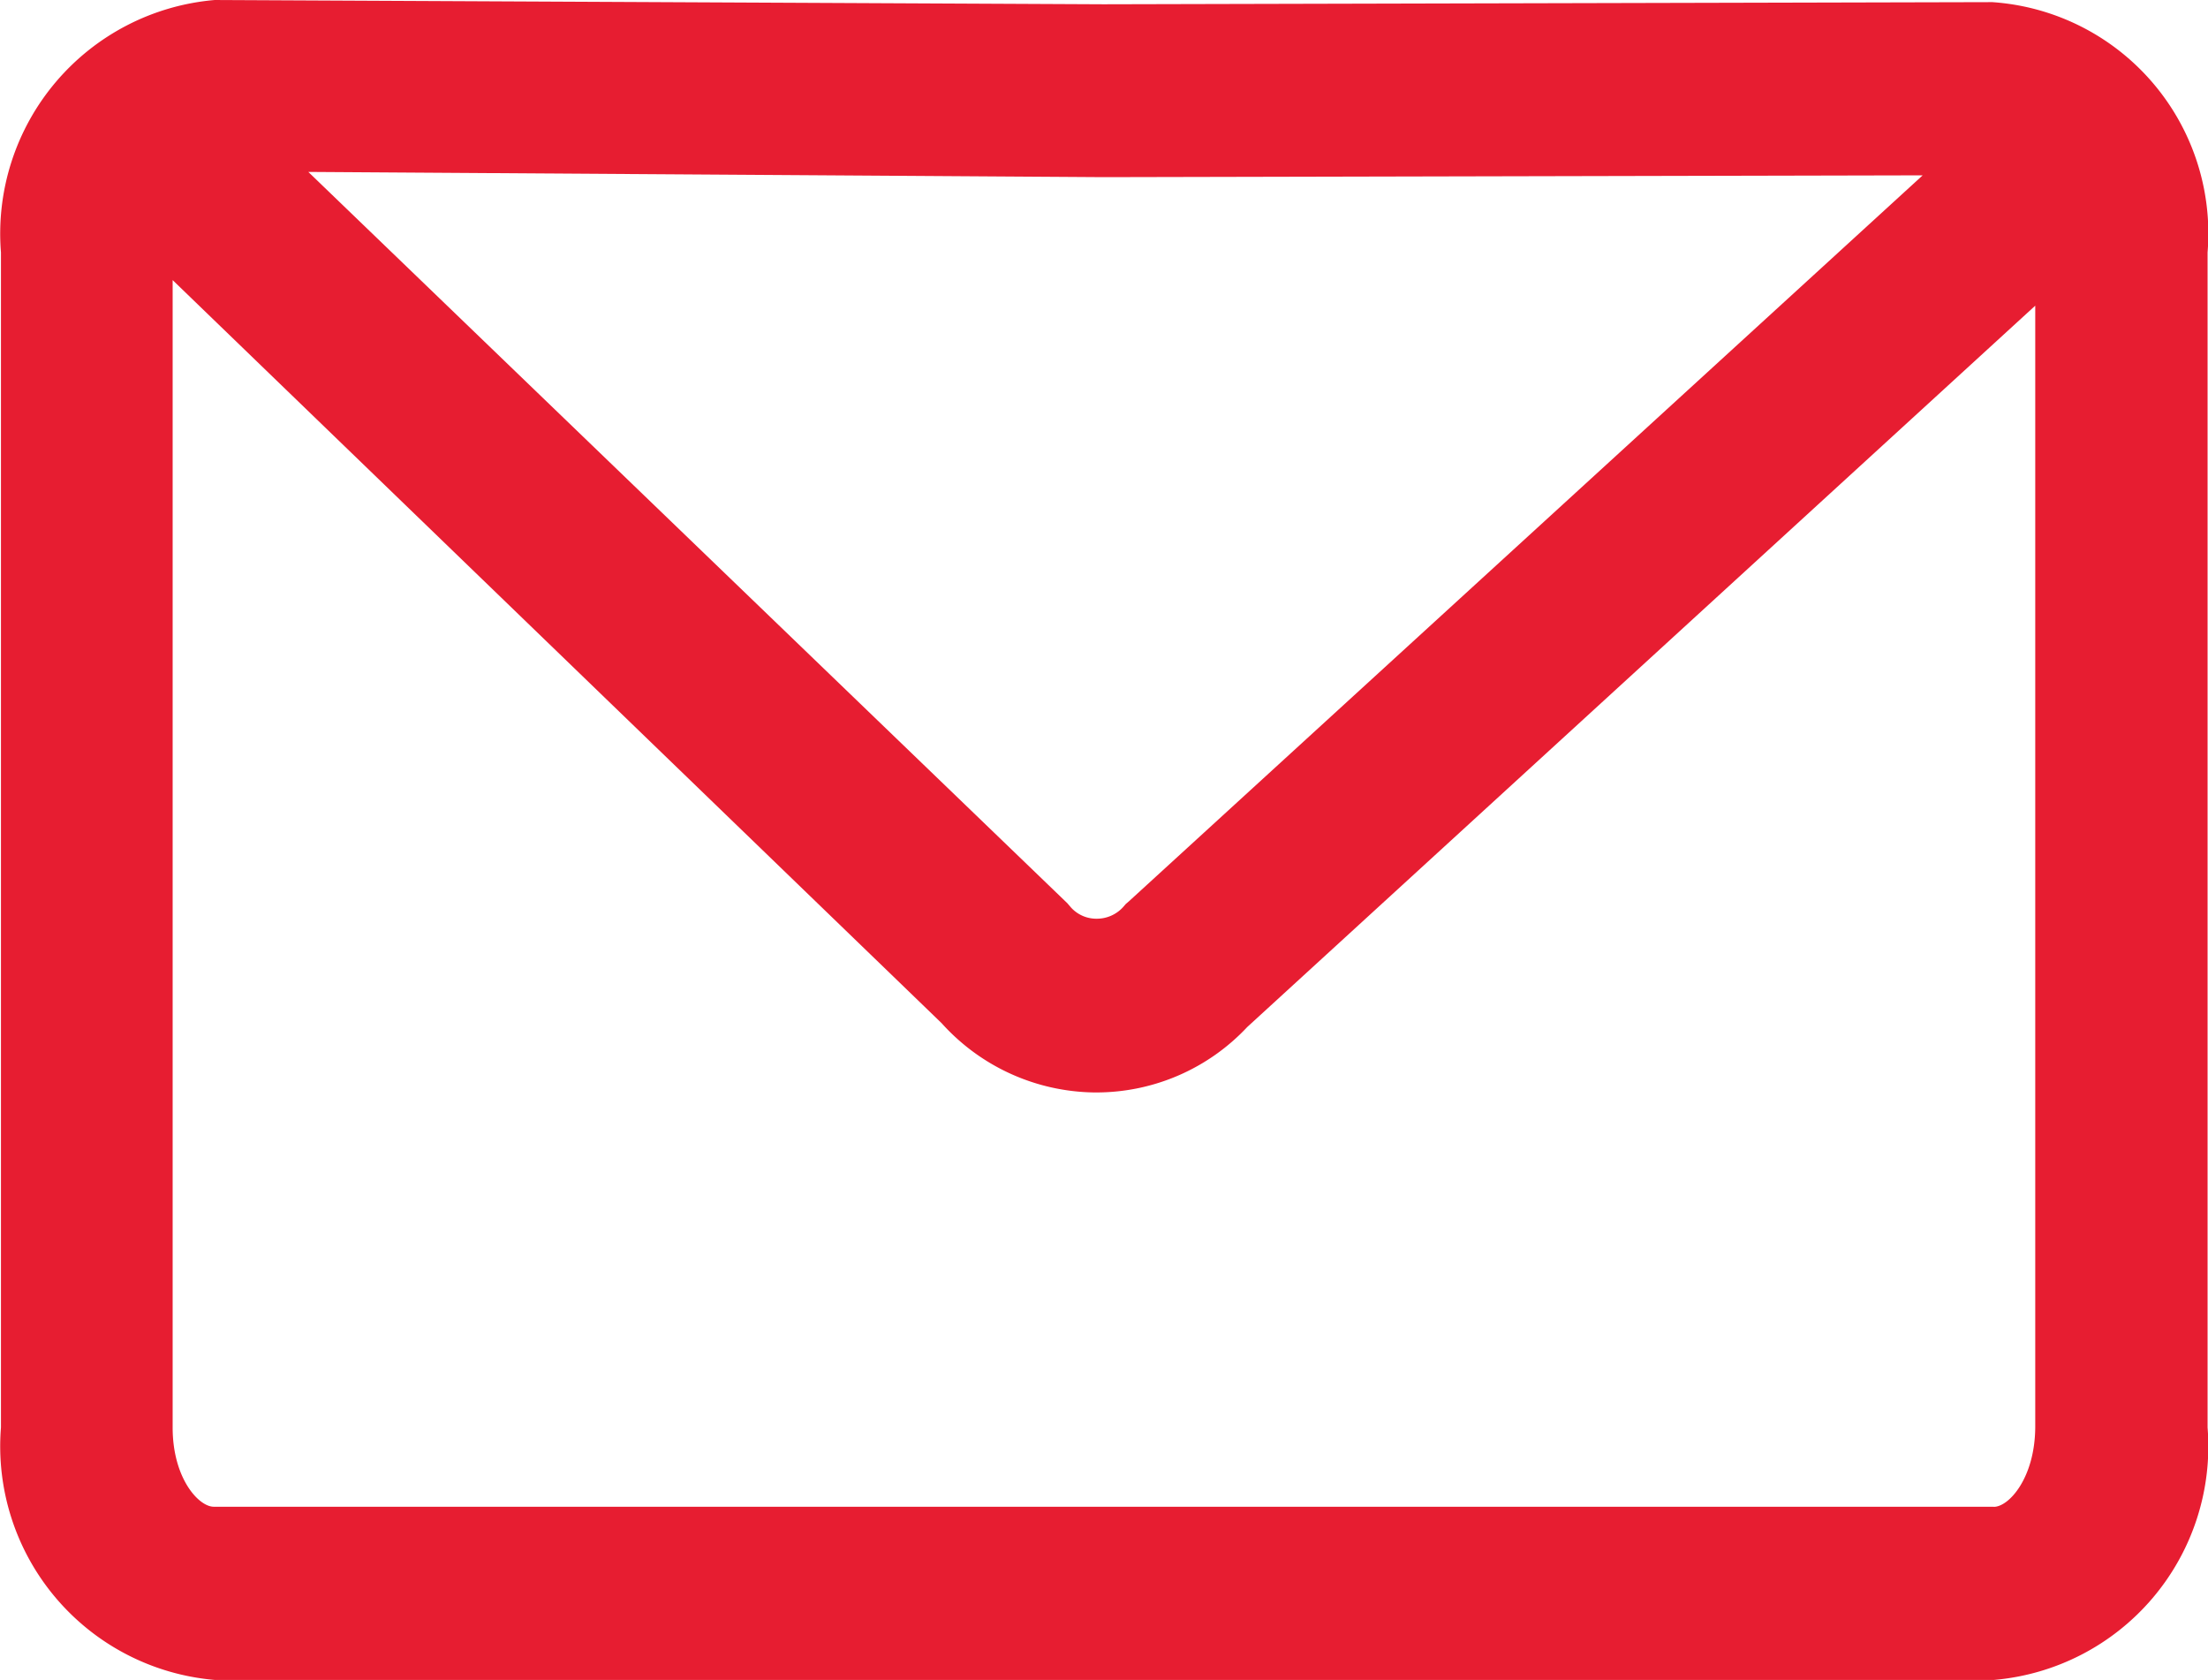 <svg xmlns="http://www.w3.org/2000/svg" width="20.654" height="15.713" viewBox="0 0 20.654 15.713">
  <g id="mail-ico" transform="translate(47 -264)">
    <path id="Path_58625" data-name="Path 58625" d="M3.044,335.686a1.949,1.949,0,0,1-1.413.612H1.606a1.936,1.936,0,0,1-1.417-.648L-7,328.7v10.732c0,.47.243.741.385.741H10.03c.142,0,.385-.267.385-.741V328.939Z" transform="translate(-38.38 -62.08)" fill="none"/>
    <path id="Path_58626" data-name="Path 58626" d="M31.2,310.544l.024.028a.325.325,0,0,0,.247.117.332.332,0,0,0,.251-.109l.024-.028.028-.024,7.427-6.792-7.662.012L24.1,303.7l7.1,6.844Z" transform="translate(-68.221 -38.092)" fill="none"/>
    <path id="Path_58627" data-name="Path 58627" d="M-28.363,264.02l-8.314.02-8.314-.04h0a2.193,2.193,0,0,0-2,2.361v10.991a2.193,2.193,0,0,0,2,2.361H-28.35a2.193,2.193,0,0,0,2-2.361V266.361A2.169,2.169,0,0,0-28.363,264.02Zm-.652,1.62-7.427,6.792-.028.024-.024.028a.332.332,0,0,1-.251.109.319.319,0,0,1-.247-.117l-.024-.028-7.1-6.84,7.44.049Zm.664,12.453H-45c-.142,0-.385-.267-.385-.741V266.62l7.193,6.95a1.954,1.954,0,0,0,1.426.648h.024a1.934,1.934,0,0,0,1.409-.612l7.371-6.747v10.493C-27.966,277.826-28.209,278.094-28.35,278.094Z" fill="#e71d31"/>
  </g>
</svg>
